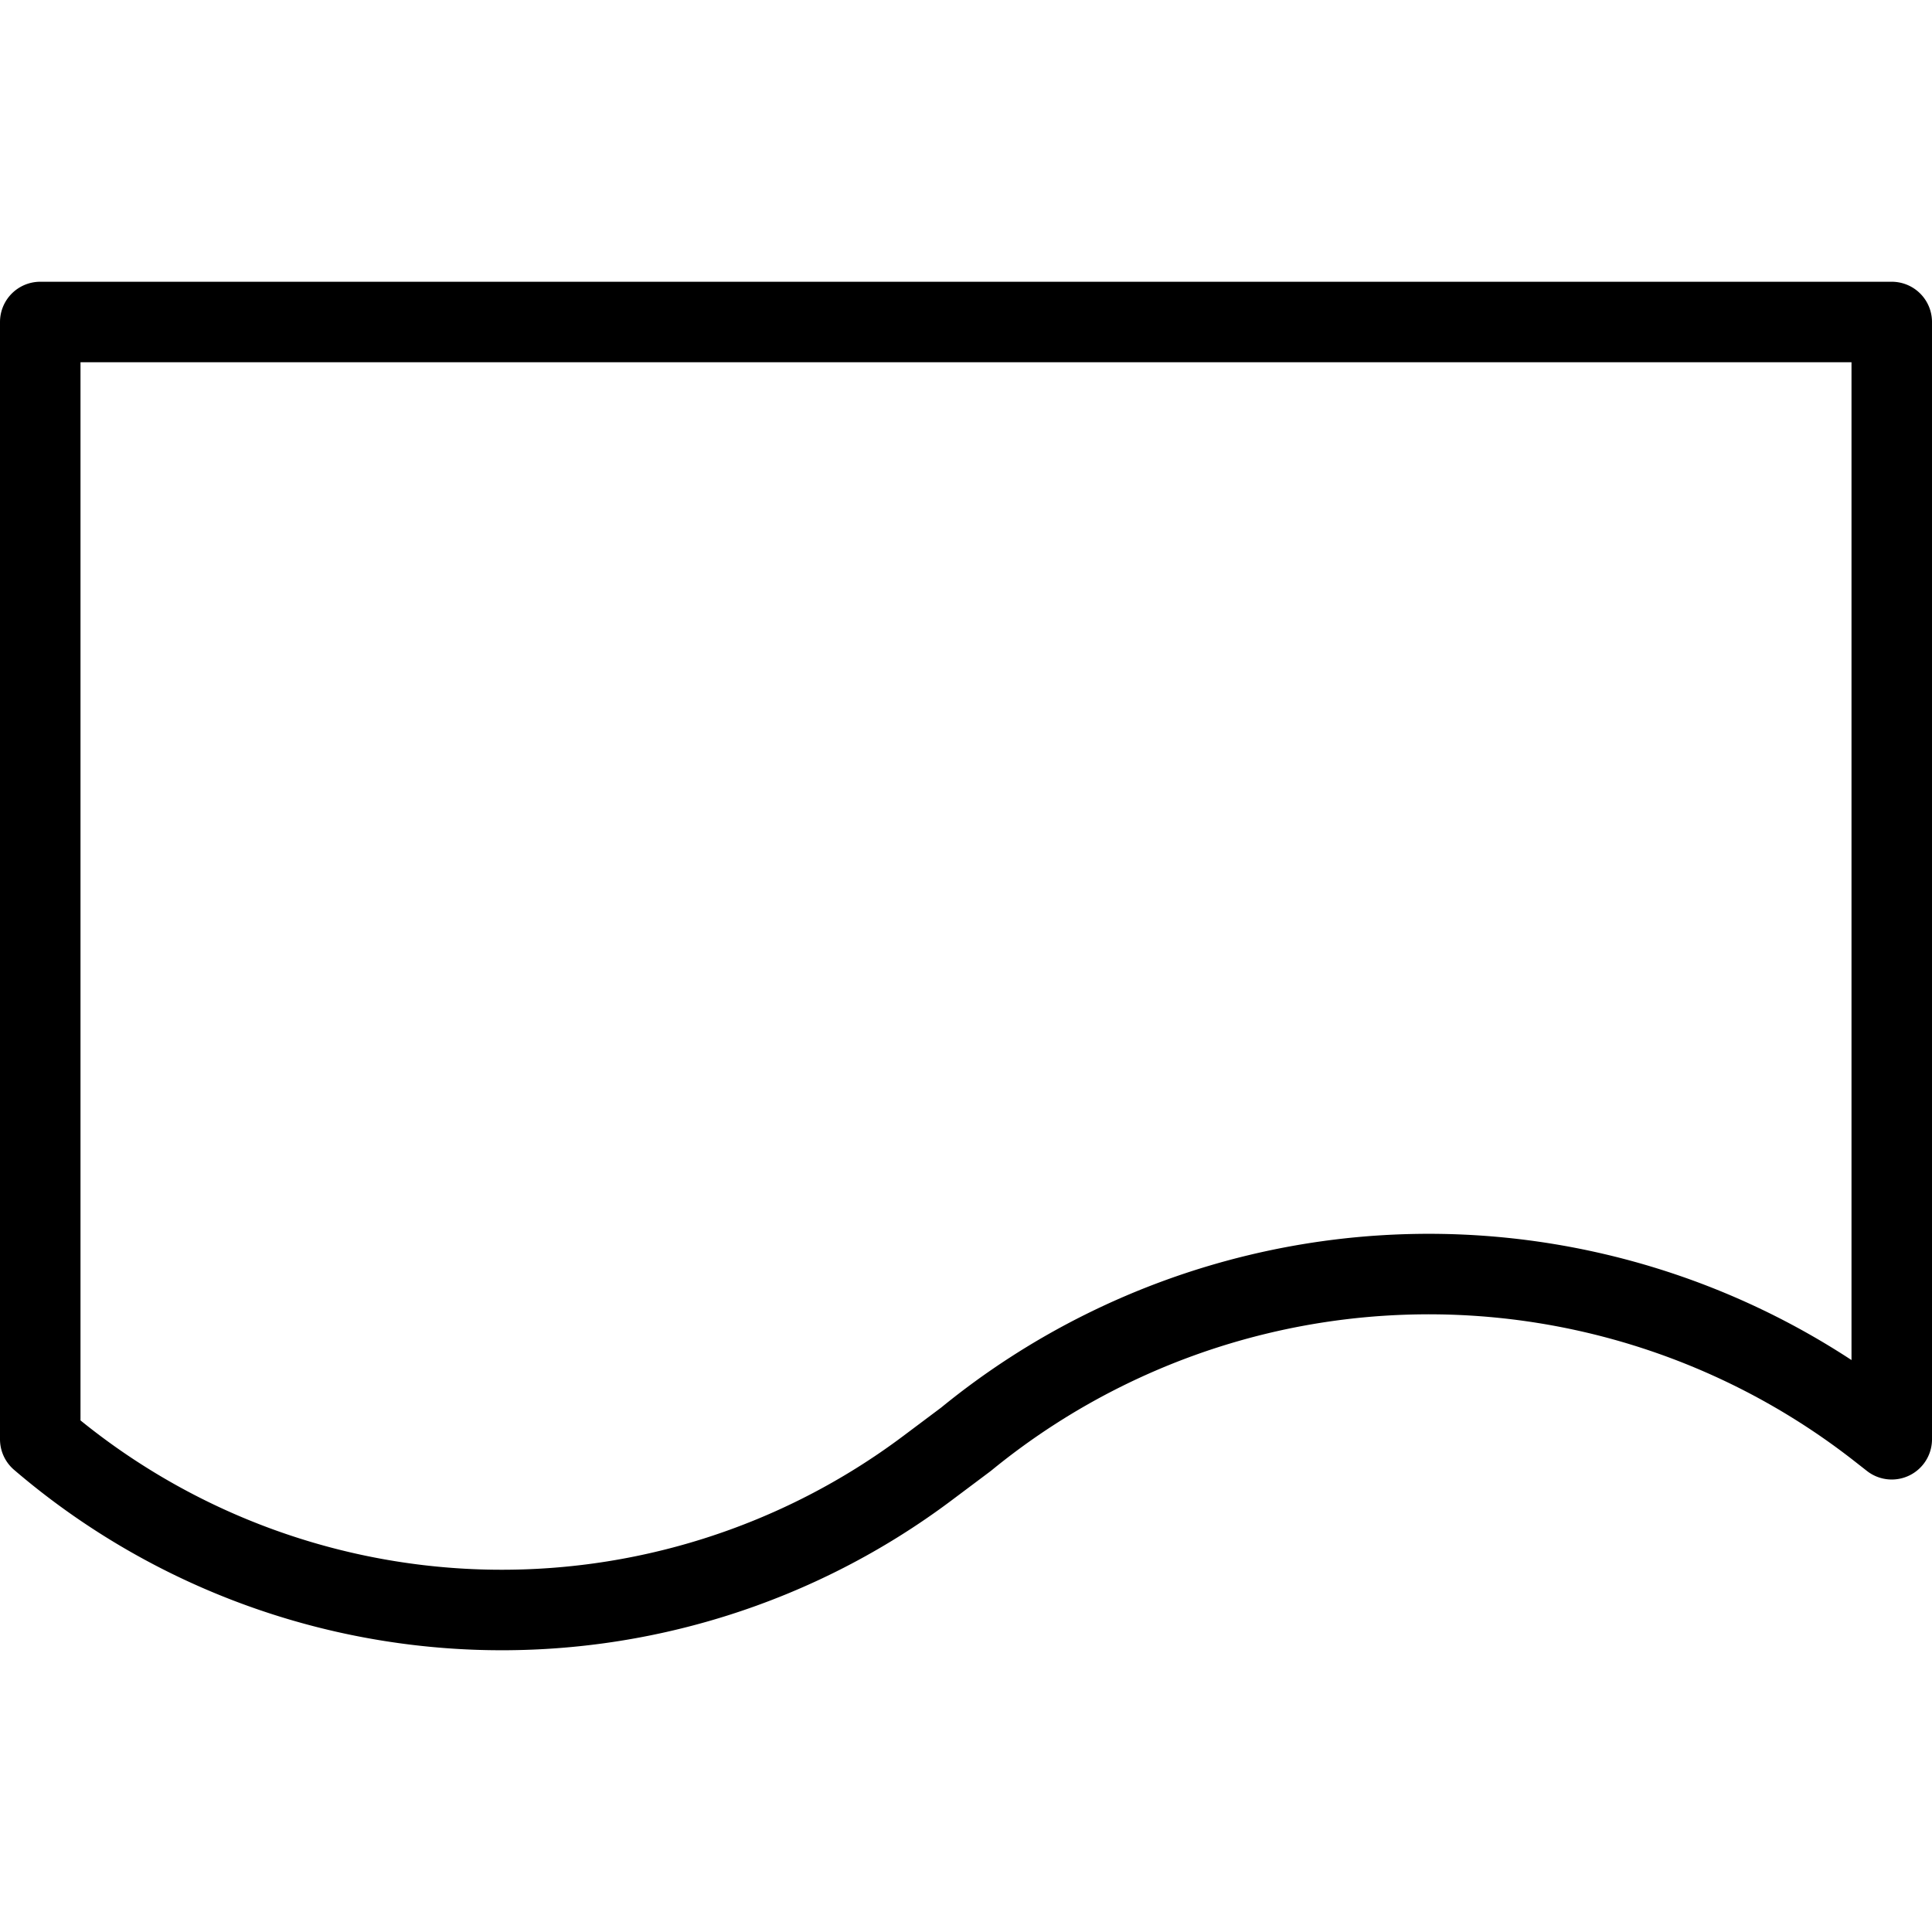 <svg xmlns="http://www.w3.org/2000/svg" viewBox="0 0 24 24" stroke="black"><path d="m23.5 17.879-.157-.123A9.077 9.077 0 0 0 12 17.879l-.479.359A8.812 8.812 0 0 1 .5 17.879V4h23Z" fill="none" stroke-linecap="round" stroke-linejoin="round"/></svg>